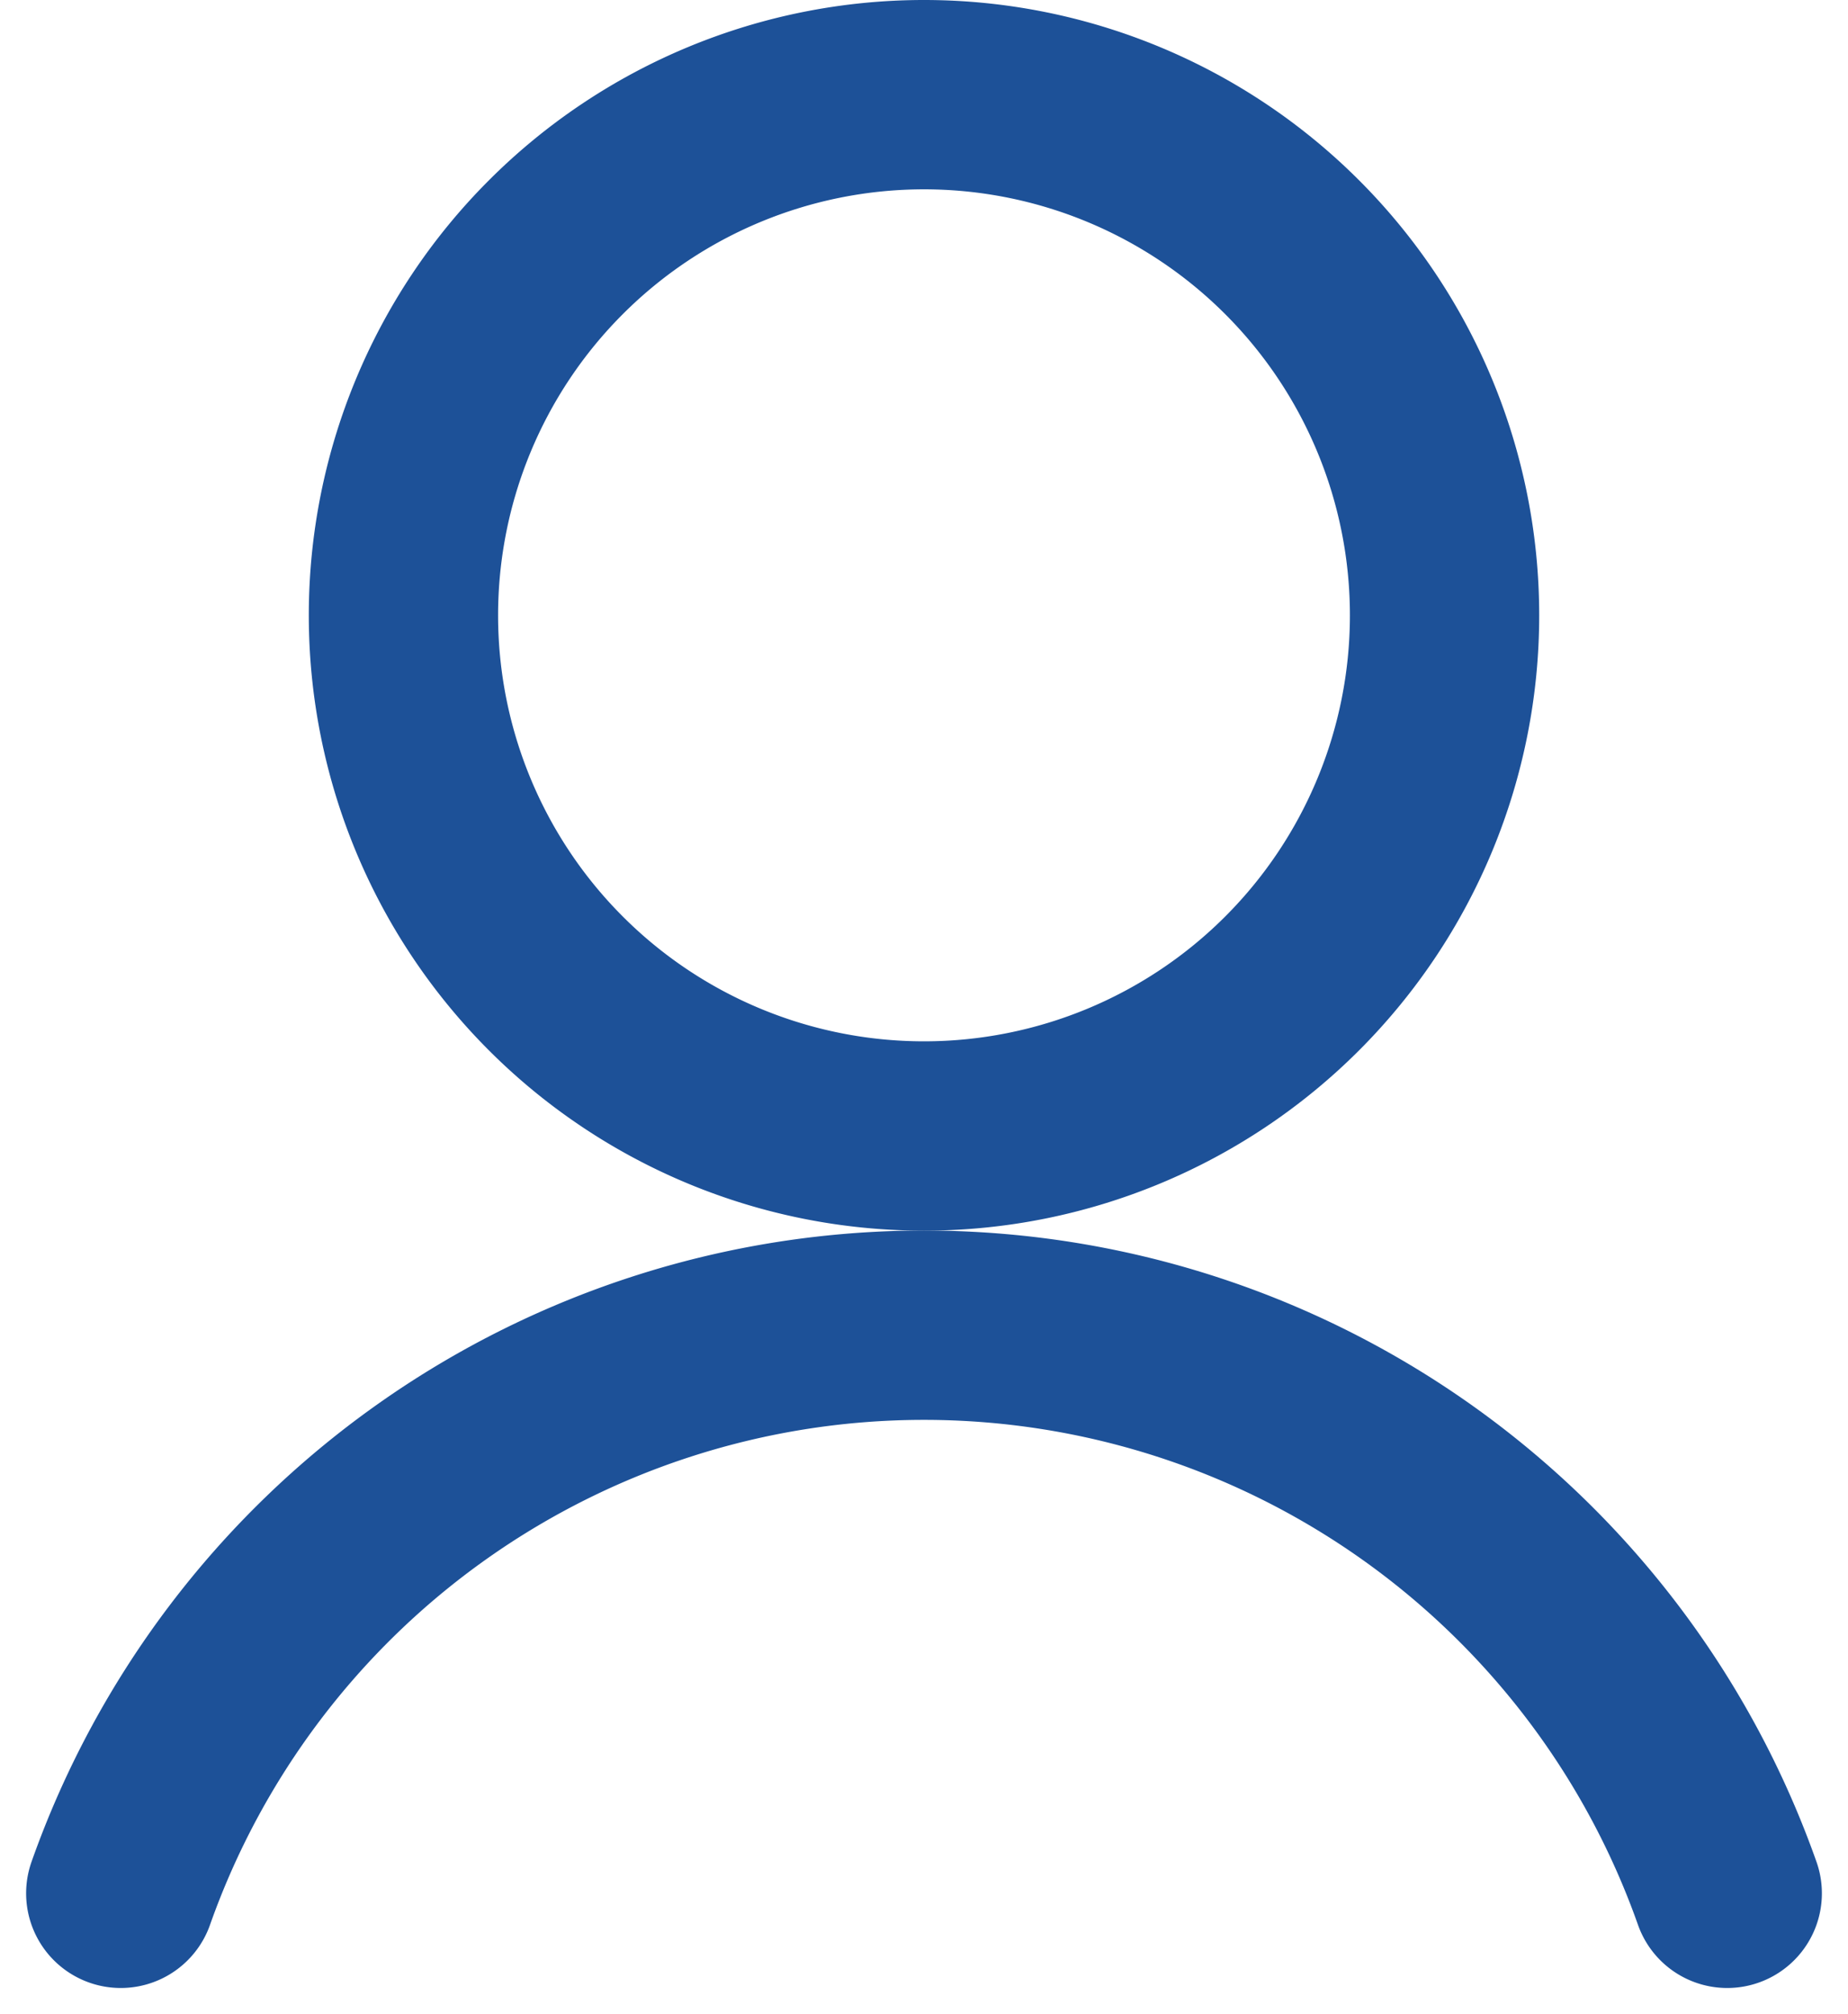 <svg xmlns="http://www.w3.org/2000/svg" width="14.644" height="15.957" viewBox="0 0 14.644 15.957">
    <g id="Groupe_127" data-name="Groupe 127" transform="translate(-4.678 -4.125)">
        <path id="Tracé_89" data-name="Tracé 89" d="M7.875,9A4.125,4.125,0,1,0,12,4.875,4.125,4.125,0,0,0,7.875,9" fill="none" stroke="#1d5198" stroke-linecap="round" stroke-linejoin="round" stroke-width="1.5"/>
        <path id="Tracé_90" data-name="Tracé 90" d="M18.365,19.125a6.751,6.751,0,0,0-12.73,0" fill="none" stroke="#1d5198" stroke-linecap="round" stroke-linejoin="round" stroke-width="1.5"/>
    </g>
</svg>
